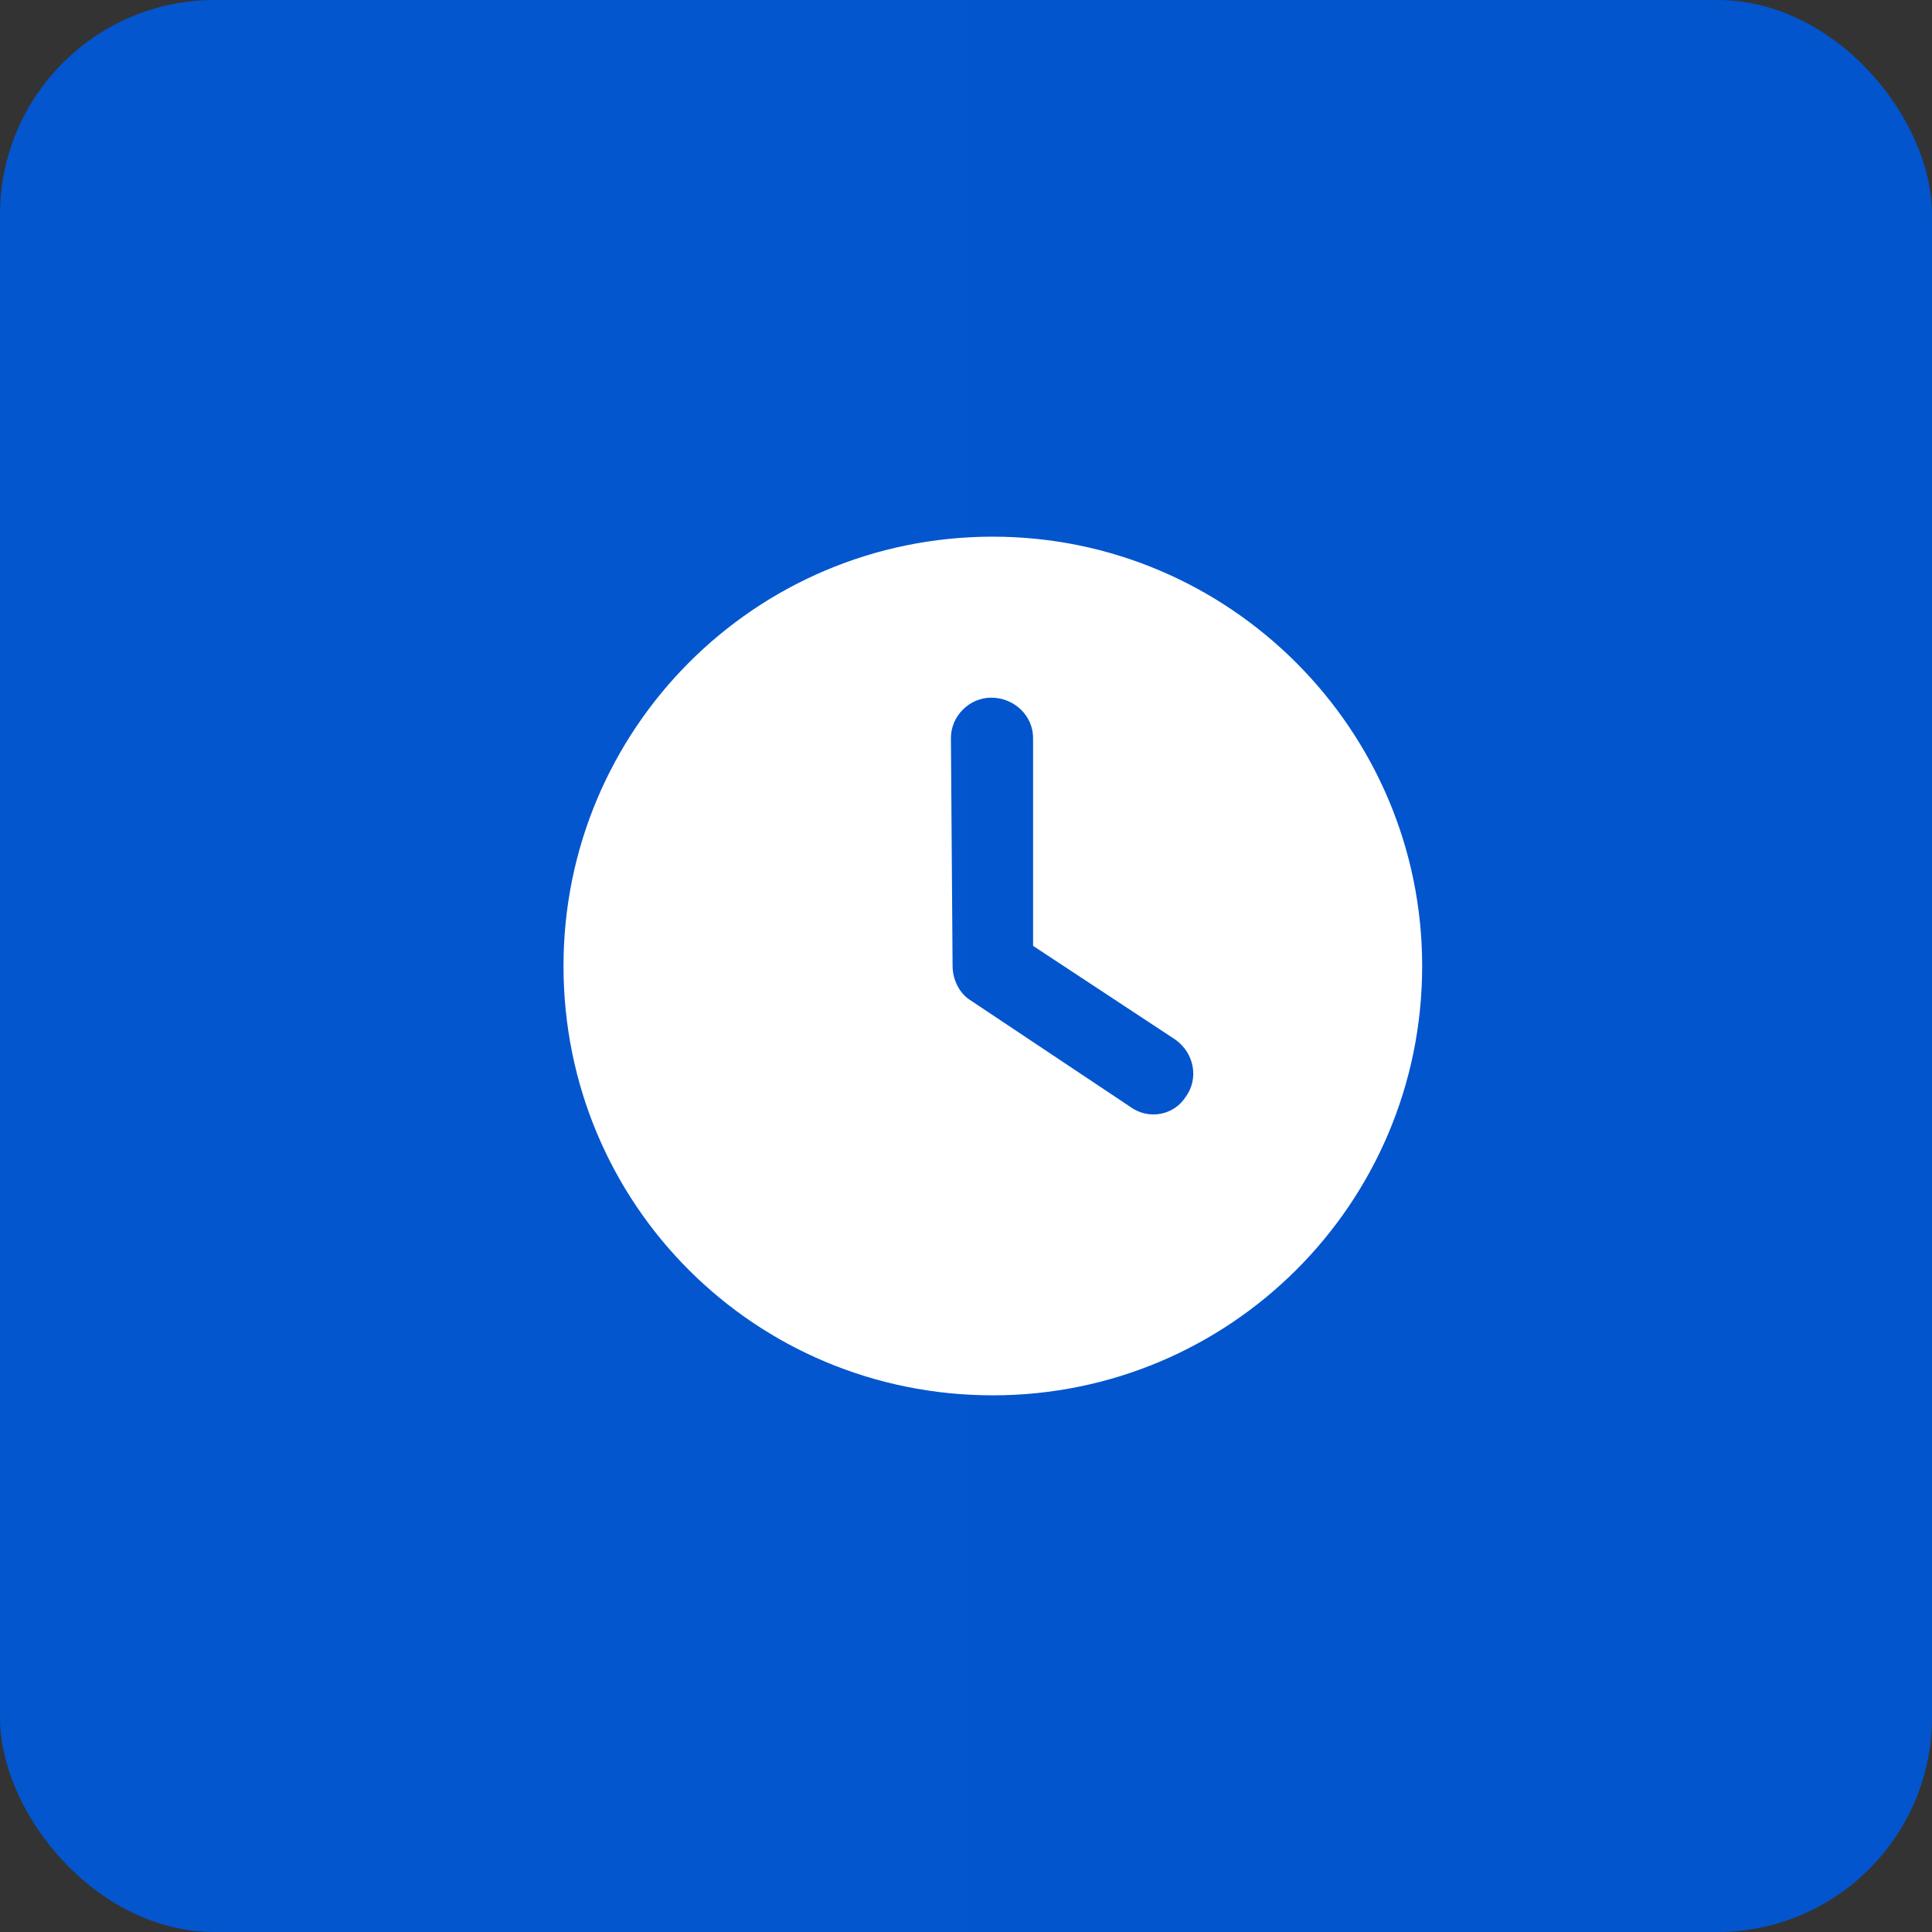<?xml version="1.0" encoding="UTF-8"?>
<svg xmlns="http://www.w3.org/2000/svg" width="36" height="36" viewBox="0 0 36 36" fill="none">
  <rect x="0" y="0" width="36" height="36" fill="#333333" stroke="none"/>
  <rect width="36" height="36" rx="4" fill="url(#paint0_linear_7_649)"></rect>
  <path d="M18.5 26C14.062 26 10.5 22.438 10.5 18C10.5 13.594 14.062 10 18.5 10C22.906 10 26.5 13.594 26.5 18C26.5 22.438 22.906 26 18.5 26ZM17.75 18C17.75 18.25 17.875 18.5 18.062 18.625L21.062 20.625C21.406 20.875 21.875 20.781 22.094 20.438C22.344 20.094 22.25 19.625 21.906 19.375L19.25 17.625V13.75C19.25 13.344 18.906 13 18.469 13C18.062 13 17.719 13.344 17.719 13.75L17.75 18Z" fill="white"></path>
  <defs>
    <linearGradient id="paint0_linear_7_649" x1="0" y1="18" x2="36" y2="18" gradientUnits="userSpaceOnUse">
      <stop stop-color="#0356CE"></stop>
      <stop offset="1" stop-color="#0255CD"></stop>
    </linearGradient>
  </defs>
</svg>
